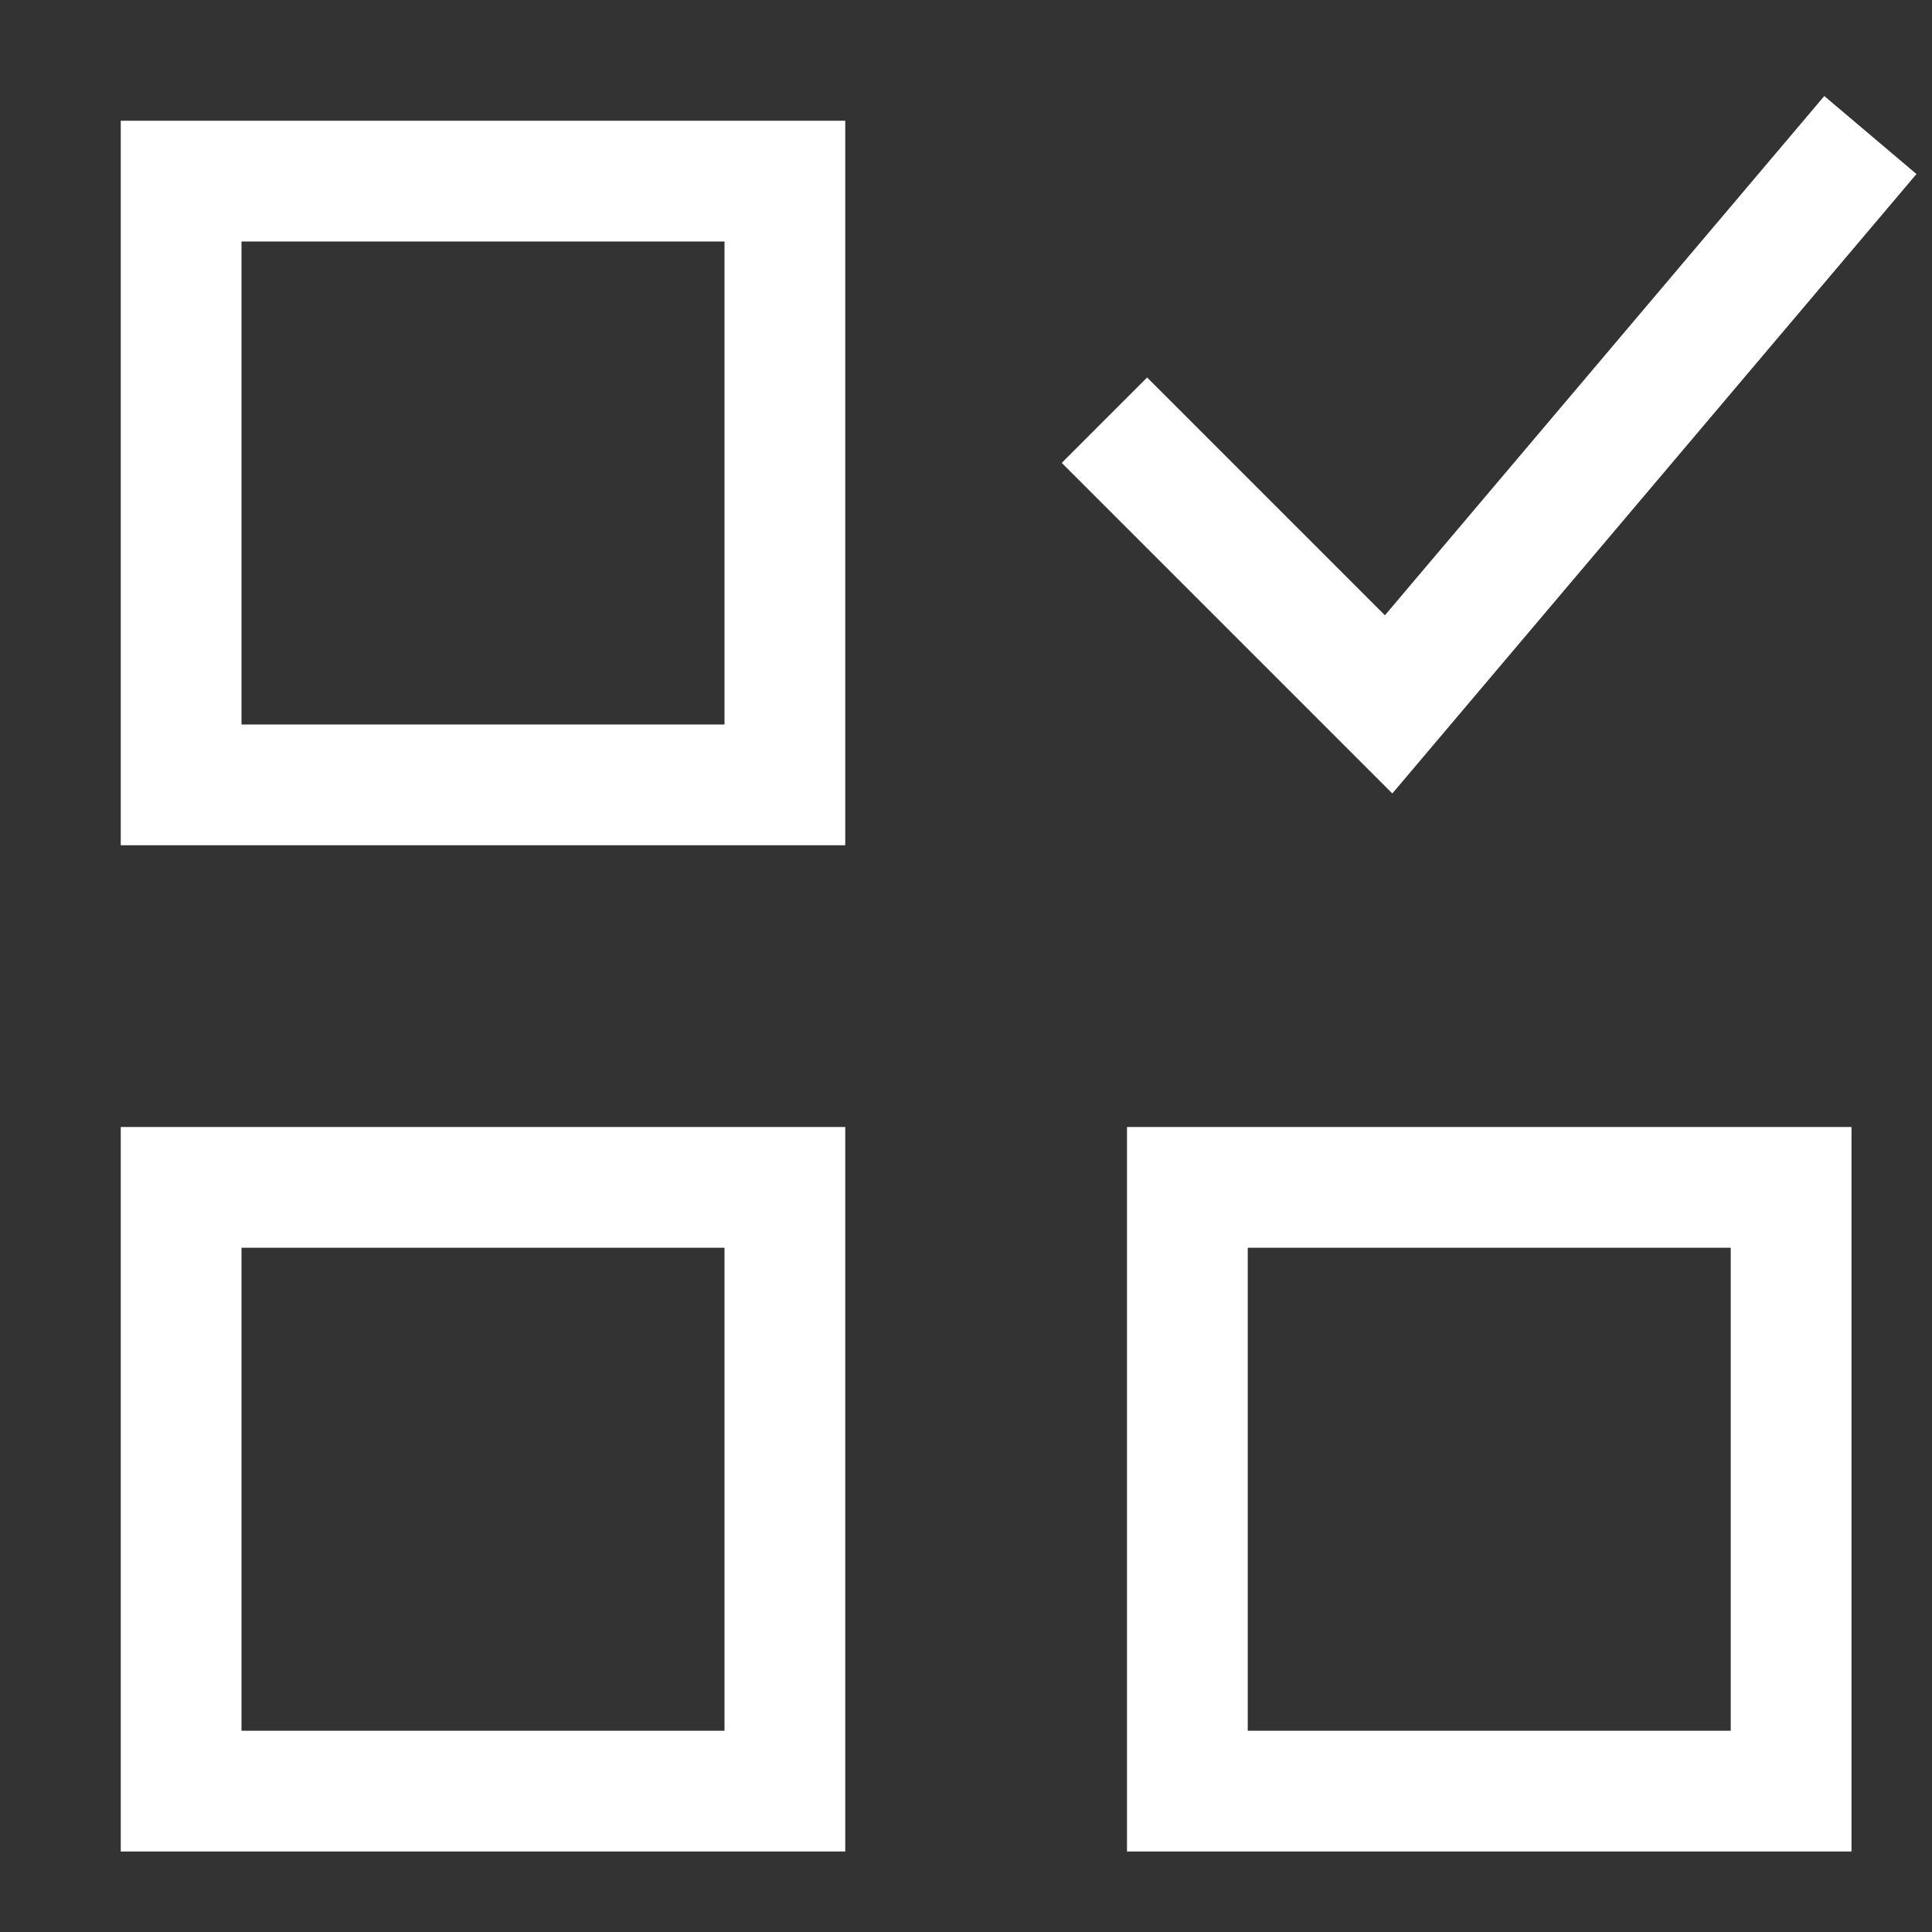<svg xmlns="http://www.w3.org/2000/svg" viewBox="0 0 48 48"><rect x="0" y="0" width="48" height="48" fill="#333333" stroke="none"/><title>questionnaire</title><g stroke-linecap="square" stroke-width="3" stroke-miterlimit="10" fill="none" stroke="#ffffff" stroke-linejoin="miter" class="nc-icon-wrapper" transform="translate(0.5 0.5)"><rect x="4" y="4" width="15" height="15"></rect> <rect x="29" y="29" width="15" height="15"></rect> <rect x="4" y="29" width="15" height="15"></rect> <polyline points="28 11 34 17 45 4" stroke="#ffffff"></polyline></g></svg>